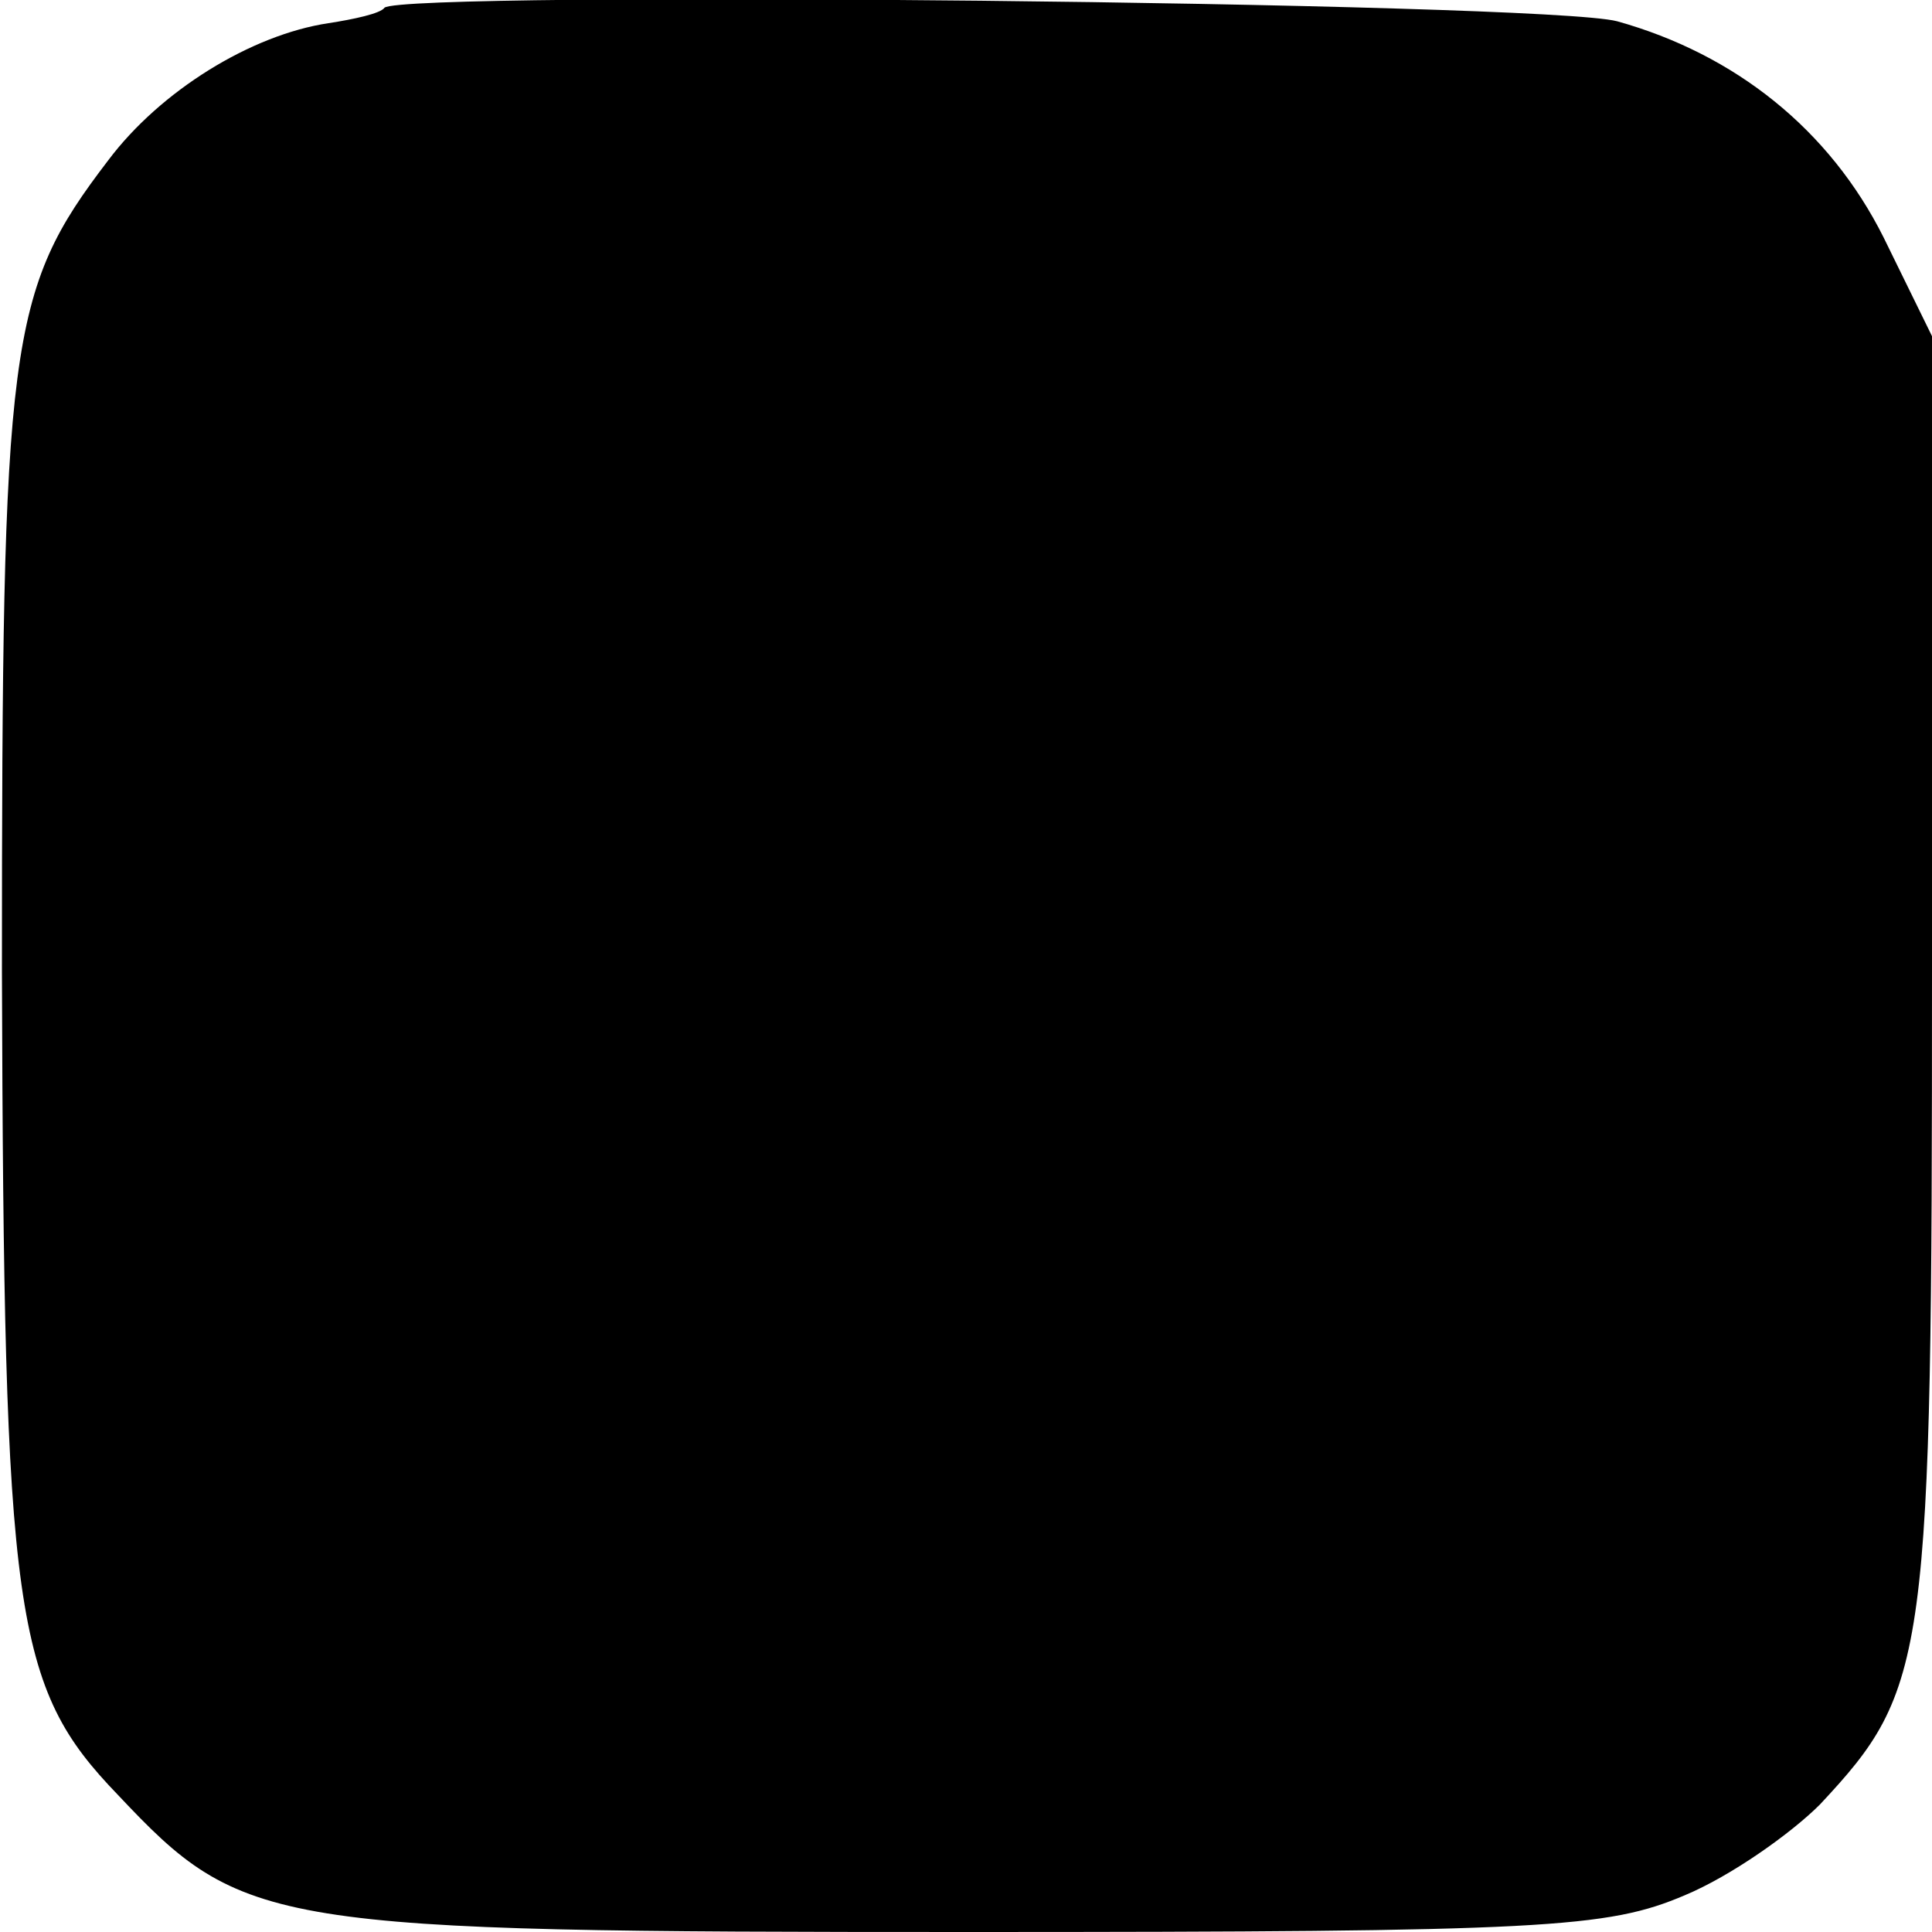 <?xml version="1.0" standalone="no"?>
<!DOCTYPE svg PUBLIC "-//W3C//DTD SVG 20010904//EN"
 "http://www.w3.org/TR/2001/REC-SVG-20010904/DTD/svg10.dtd">
<svg version="1.0" xmlns="http://www.w3.org/2000/svg"
 width="100pt" height="100pt" viewBox="0 0 100 100"
 preserveAspectRatio="xMidYMid meet">
<g transform="translate(0,100) scale(0.1,-0.1)"
fill="#000000" stroke="none">
<path d="M199 996 c-2 -3 -16 -6 -29 -8 -40 -6 -87 -35 -114 -71 -52 -68 -55
-93 -55 -420 1 -334 6 -370 60 -426 65 -69 77 -71 441 -71 298 0 330 2 370 19
24 10 55 32 70 47 56 60 58 74 58 432 l0 328 -25 51 c-28 56 -77 95 -138 112
-38 10 -628 16 -638 7z"/>
</g>
</svg>
